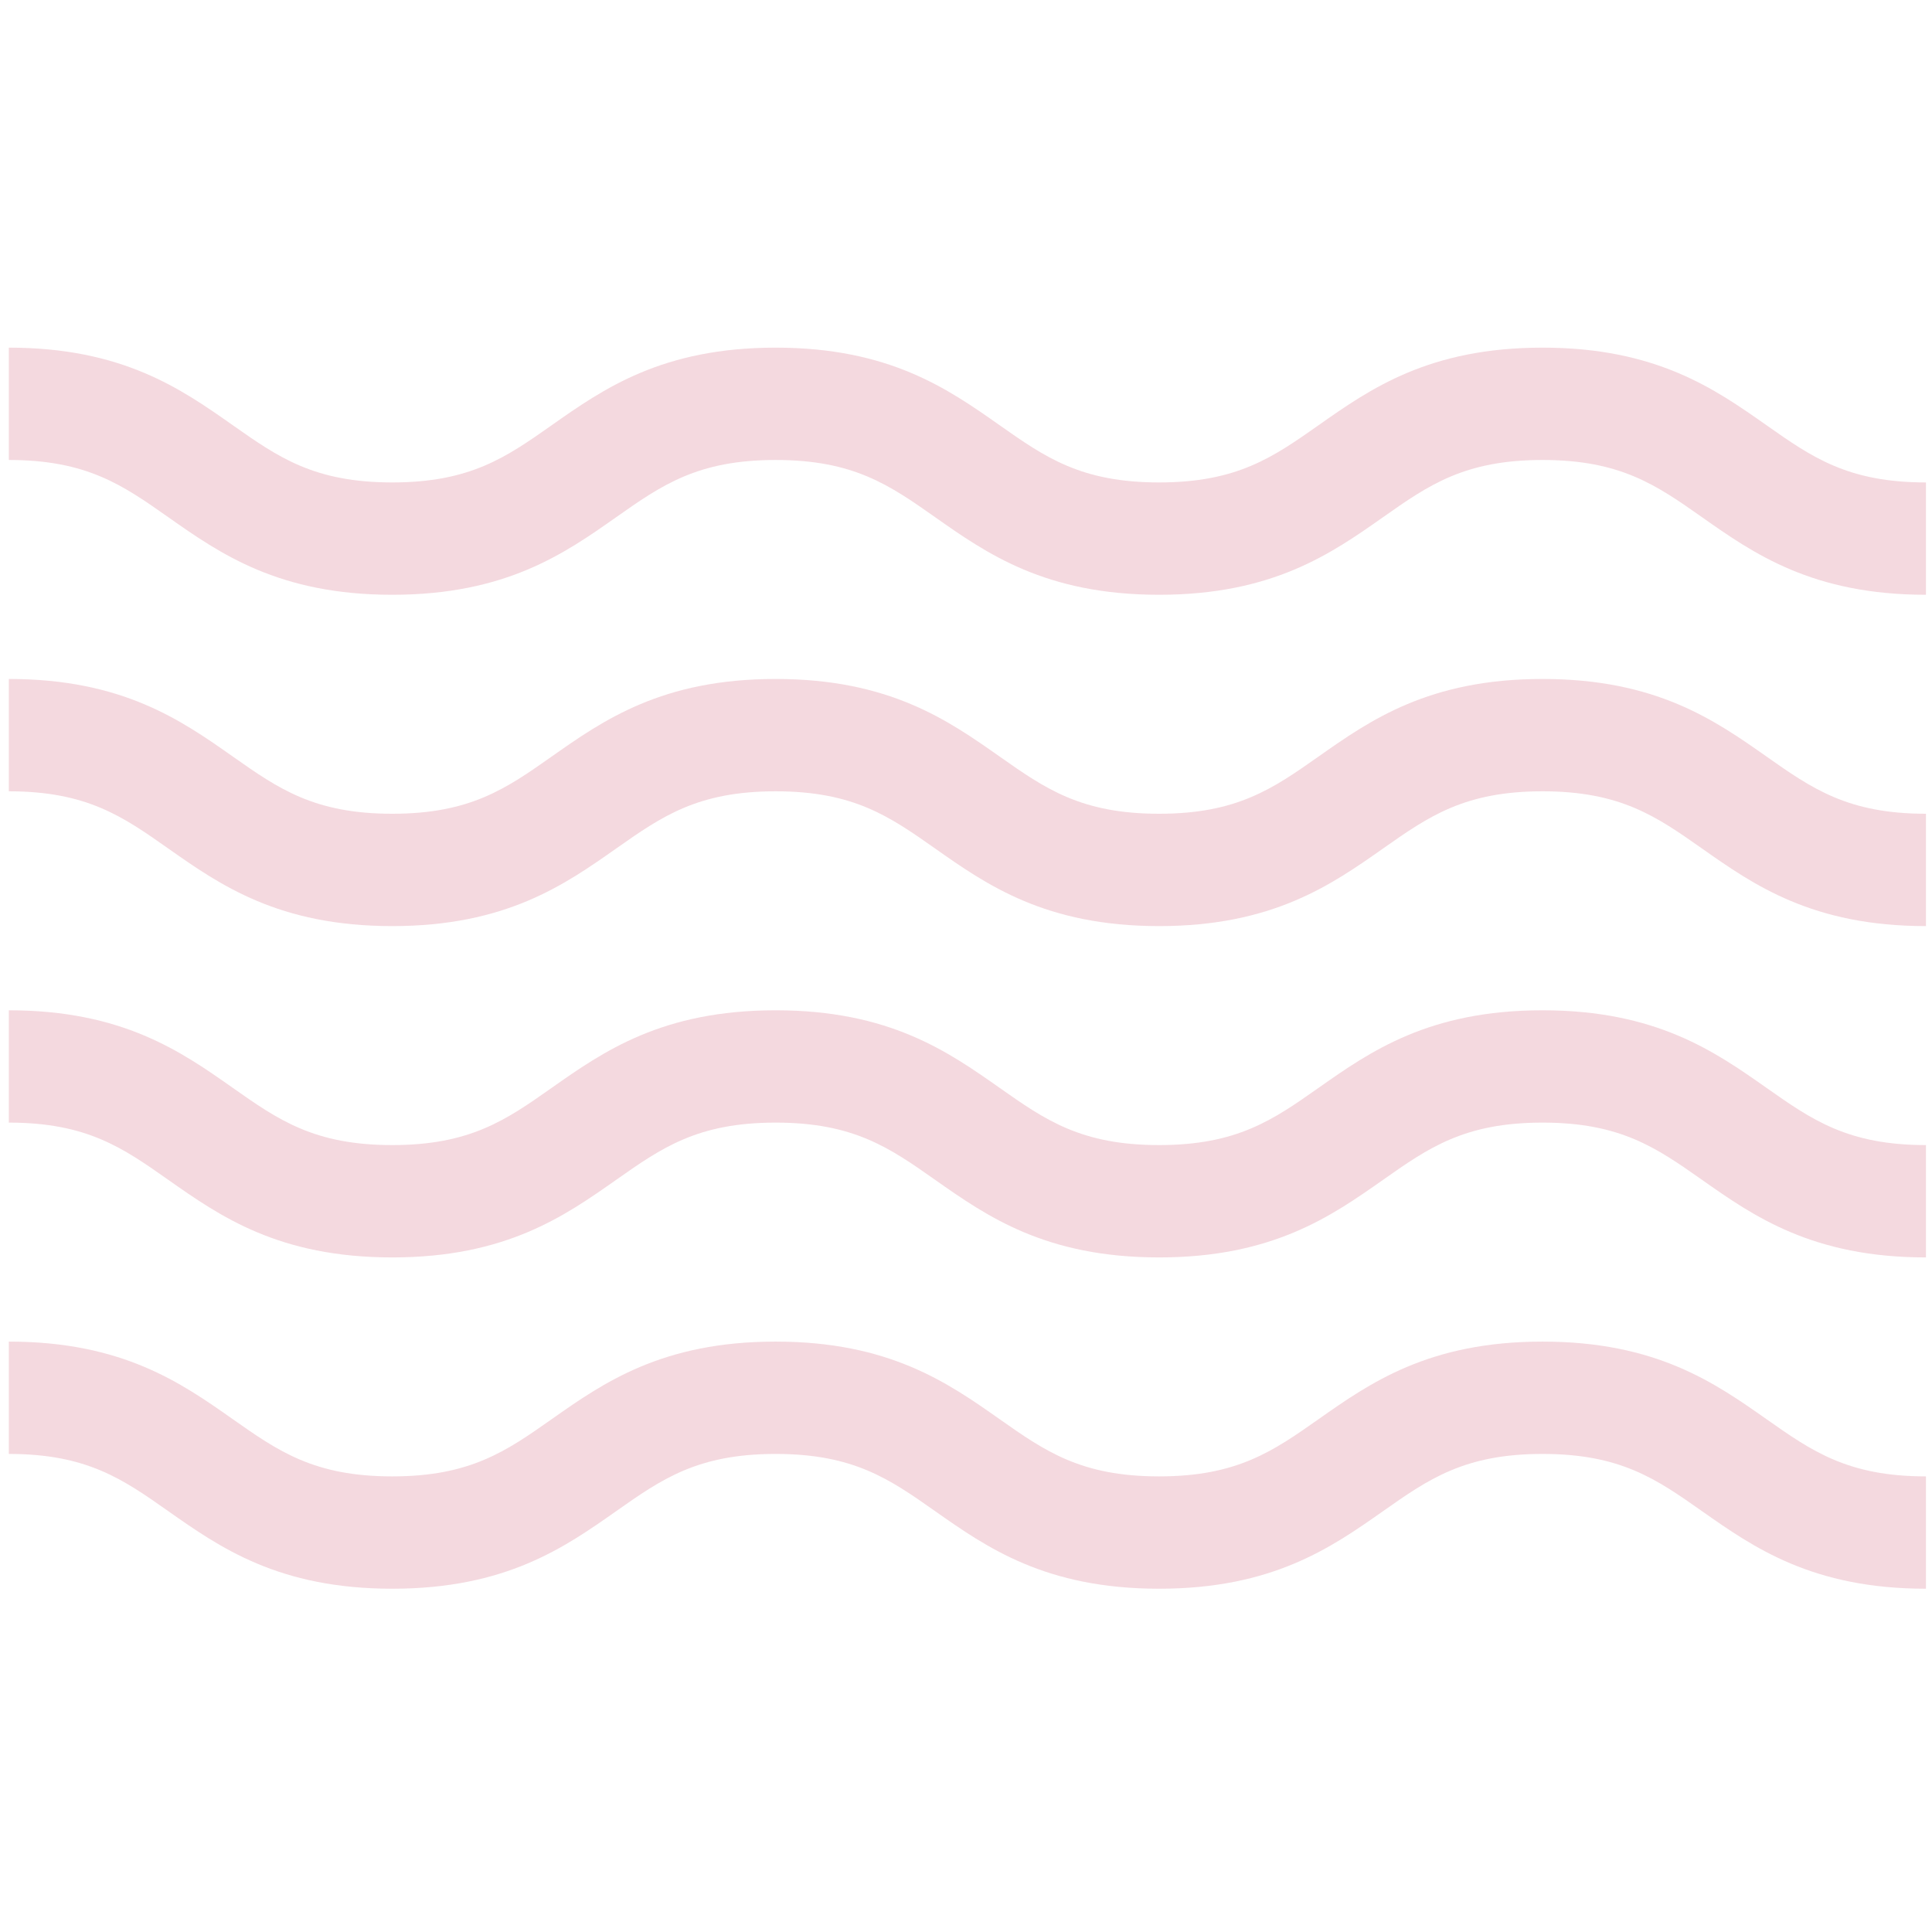 <svg width="130" height="130" viewBox="0 0 130 130" fill="none" xmlns="http://www.w3.org/2000/svg">
<g clipPath="url(#clip0_70_3730)">
<path d="M103.793 90.273C96.147 90.273 92.2 93.048 88.719 95.496C85.661 97.645 83.246 99.343 77.992 99.343C72.738 99.343 70.323 97.645 67.266 95.496C63.785 93.047 59.838 90.273 52.192 90.273C44.547 90.273 40.6 93.048 37.119 95.496C34.062 97.645 31.647 99.343 26.393 99.343C21.14 99.343 18.724 97.645 15.668 95.496C12.186 93.048 8.239 90.273 0.594 90.273V97.832C5.848 97.832 8.263 99.529 11.319 101.68C14.802 104.127 18.747 106.902 26.393 106.902C34.039 106.902 37.985 104.127 41.466 101.68C44.523 99.529 46.938 97.832 52.192 97.832C57.447 97.832 59.861 99.529 62.919 101.68C66.4 104.127 70.346 106.902 77.992 106.902C85.638 106.902 89.584 104.127 93.067 101.68C96.123 99.53 98.539 97.832 103.793 97.832C109.048 97.832 111.462 99.529 114.52 101.68C118.001 104.127 121.948 106.902 129.594 106.902V99.343C124.339 99.343 121.924 97.645 118.867 95.496C115.385 93.048 111.438 90.273 103.793 90.273Z" fill="#B9012D" fill-opacity="0.15"/>
<path d="M103.793 45.686C96.147 45.686 92.2 48.46 88.719 50.908C85.661 53.058 83.246 54.756 77.992 54.756C72.738 54.756 70.323 53.058 67.266 50.908C63.785 48.46 59.838 45.686 52.192 45.686C44.547 45.686 40.6 48.46 37.119 50.908C34.062 53.058 31.647 54.756 26.393 54.756C21.14 54.756 18.724 53.058 15.668 50.908C12.186 48.46 8.239 45.686 0.594 45.686V53.245C5.848 53.245 8.263 54.942 11.319 57.092C14.802 59.541 18.747 62.315 26.393 62.315C34.039 62.315 37.985 59.539 41.466 57.092C44.523 54.942 46.938 53.245 52.192 53.245C57.447 53.245 59.861 54.942 62.919 57.092C66.4 59.541 70.346 62.315 77.992 62.315C85.638 62.315 89.584 59.539 93.067 57.092C96.123 54.942 98.539 53.245 103.793 53.245C109.048 53.245 111.462 54.942 114.52 57.092C118.001 59.541 121.948 62.315 129.594 62.315V54.756C124.339 54.756 121.924 53.058 118.867 50.908C115.385 48.46 111.438 45.686 103.793 45.686Z" fill="#B9012D" fill-opacity="0.15"/>
<path d="M103.793 67.98C96.147 67.98 92.2 70.754 88.719 73.202C85.661 75.352 83.246 77.05 77.992 77.05C72.738 77.05 70.323 75.352 67.266 73.202C63.785 70.754 59.838 67.98 52.192 67.98C44.547 67.98 40.6 70.754 37.119 73.202C34.062 75.352 31.647 77.05 26.393 77.05C21.14 77.05 18.724 75.352 15.668 73.202C12.186 70.754 8.239 67.98 0.594 67.98V75.538C5.848 75.538 8.263 77.236 11.319 79.386C14.802 81.833 18.747 84.609 26.393 84.609C34.039 84.609 37.985 81.833 41.466 79.386C44.523 77.236 46.938 75.538 52.192 75.538C57.447 75.538 59.861 77.236 62.919 79.386C66.4 81.833 70.346 84.609 77.992 84.609C85.638 84.609 89.584 81.833 93.067 79.386C96.123 77.236 98.539 75.538 103.793 75.538C109.048 75.538 111.462 77.236 114.52 79.386C118.001 81.833 121.948 84.609 129.594 84.609V77.05C124.339 77.05 121.924 75.352 118.867 73.202C115.385 70.754 111.438 67.98 103.793 67.98Z" fill="#B9012D" fill-opacity="0.15"/>
<path d="M118.867 28.615C115.385 26.166 111.438 23.392 103.793 23.392C96.147 23.392 92.2 26.166 88.719 28.615C85.661 30.765 83.246 32.462 77.992 32.462C72.738 32.462 70.323 30.765 67.266 28.615C63.785 26.166 59.838 23.392 52.192 23.392C44.547 23.392 40.6 26.166 37.119 28.615C34.062 30.765 31.647 32.462 26.393 32.462C21.14 32.462 18.724 30.765 15.668 28.615C12.186 26.166 8.239 23.392 0.594 23.392V30.951C5.848 30.951 8.263 32.648 11.319 34.798C14.802 37.247 18.747 40.021 26.393 40.021C34.039 40.021 37.985 37.247 41.466 34.798C44.523 32.648 46.938 30.951 52.192 30.951C57.447 30.951 59.861 32.648 62.919 34.798C66.4 37.247 70.346 40.021 77.992 40.021C85.638 40.021 89.584 37.247 93.067 34.798C96.123 32.648 98.539 30.951 103.793 30.951C109.048 30.951 111.462 32.648 114.52 34.798C118.001 37.247 121.948 40.021 129.594 40.021V32.462C124.339 32.462 121.924 30.765 118.867 28.615Z" fill="#B9012D" fill-opacity="0.15"/>
</g>
<defs>
<clipPath id="clip0_70_3730">
<rect width="129" height="129" fill="white" transform="translate(0.594 0.716)"/>
</clipPath>
</defs>
</svg>
